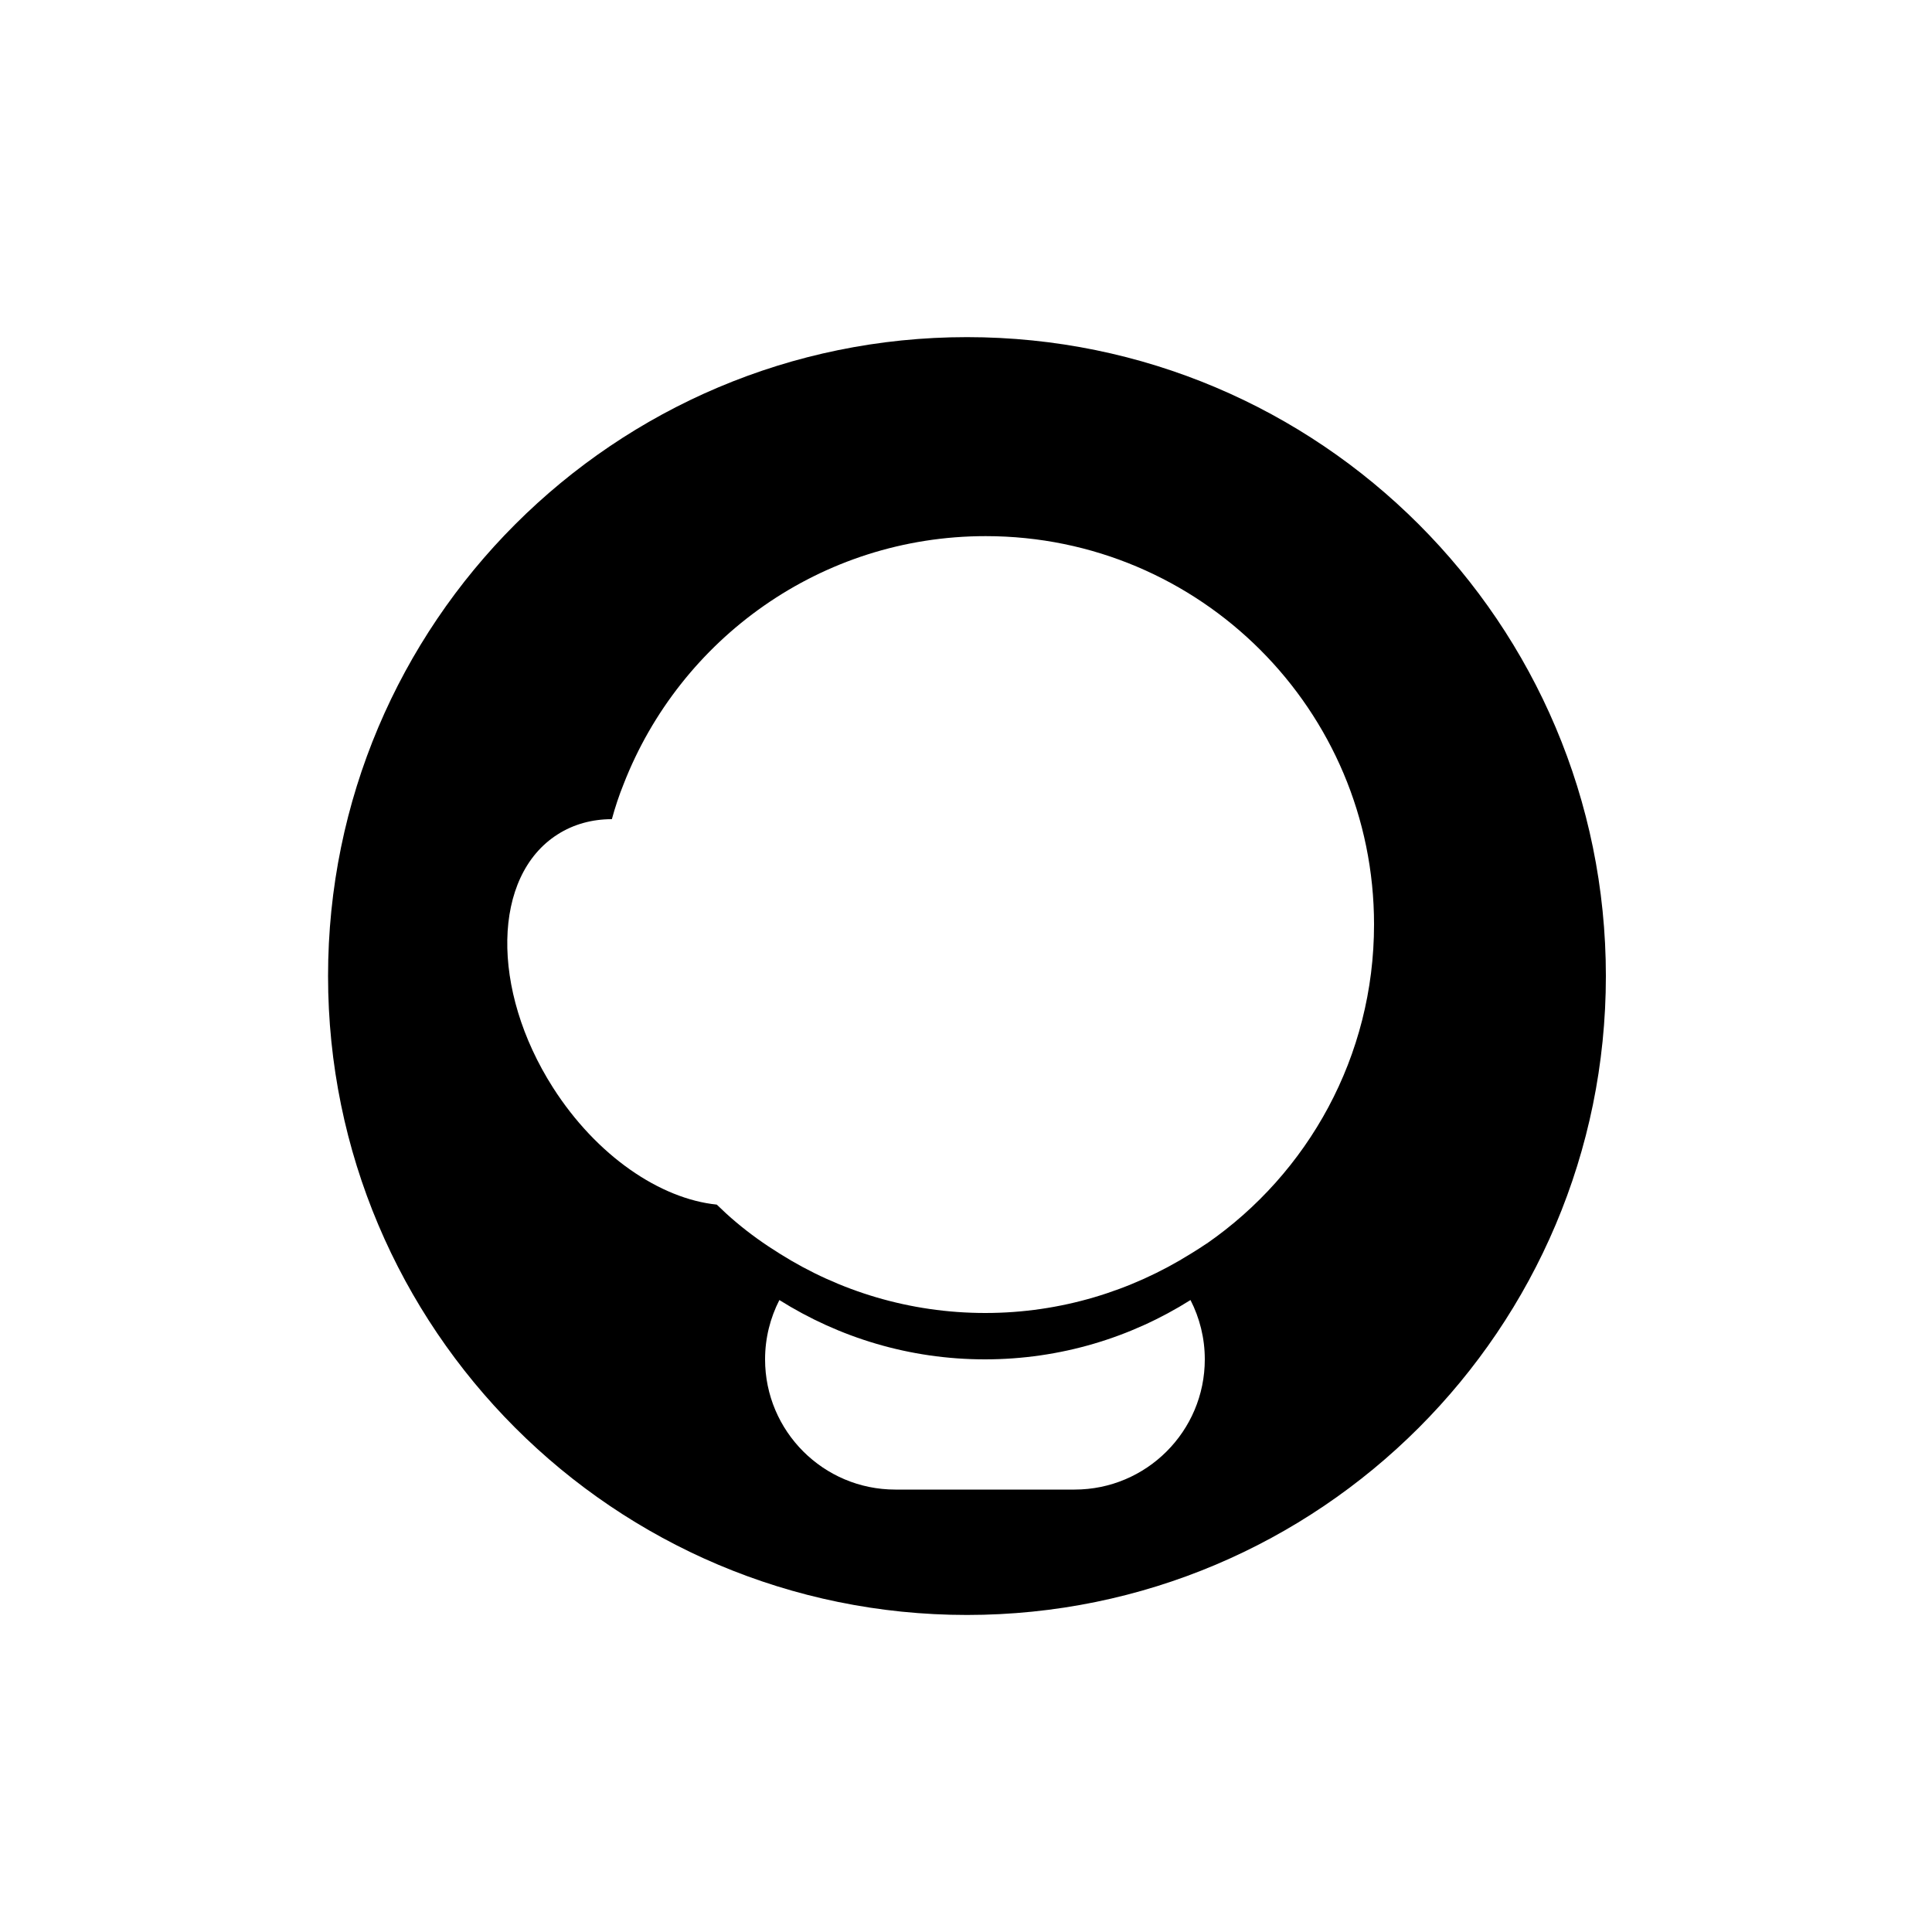 <?xml version="1.0" encoding="UTF-8"?>
<svg id="Capa_1" data-name="Capa 1" xmlns="http://www.w3.org/2000/svg" version="1.1" viewBox="0 0 100 100">
  <defs>
    <style>
      .cls-1 {
        fill: #000;
        stroke-width: 0px;
      }
    </style>
  </defs>
  <path class="cls-1" d="M50.05,17.45c-18.26,0-33.07,14.81-33.07,33.07s14.81,33.07,33.07,33.07,33.07-14.81,33.07-33.07-14.81-33.07-33.07-33.07ZM55.65,77.1h-9.31c-3.72,0-6.74-3.02-6.74-6.74,0-1.11.27-2.15.74-3.07,3.09,1.94,6.73,3.07,10.64,3.07s7.56-1.13,10.64-3.07c.47.92.74,1.96.74,3.07,0,3.72-3.02,6.74-6.74,6.74ZM62.45,64.37c-.26.18-.54.35-.81.52-3.09,1.93-6.73,3.07-10.64,3.07s-7.56-1.13-10.64-3.07c-.79-.49-1.55-1.03-2.26-1.63-.35-.29-.68-.6-1-.91-2.93-.3-6.22-2.52-8.48-6.06-3.24-5.08-3.14-10.95.24-13.1.83-.53,1.79-.79,2.81-.79.17-.62.37-1.23.61-1.82,2.92-7.5,10.2-12.83,18.74-12.83,11.1,0,20.1,9,20.1,20.1,0,6.84-3.42,12.88-8.65,16.51Z"/>
</svg>